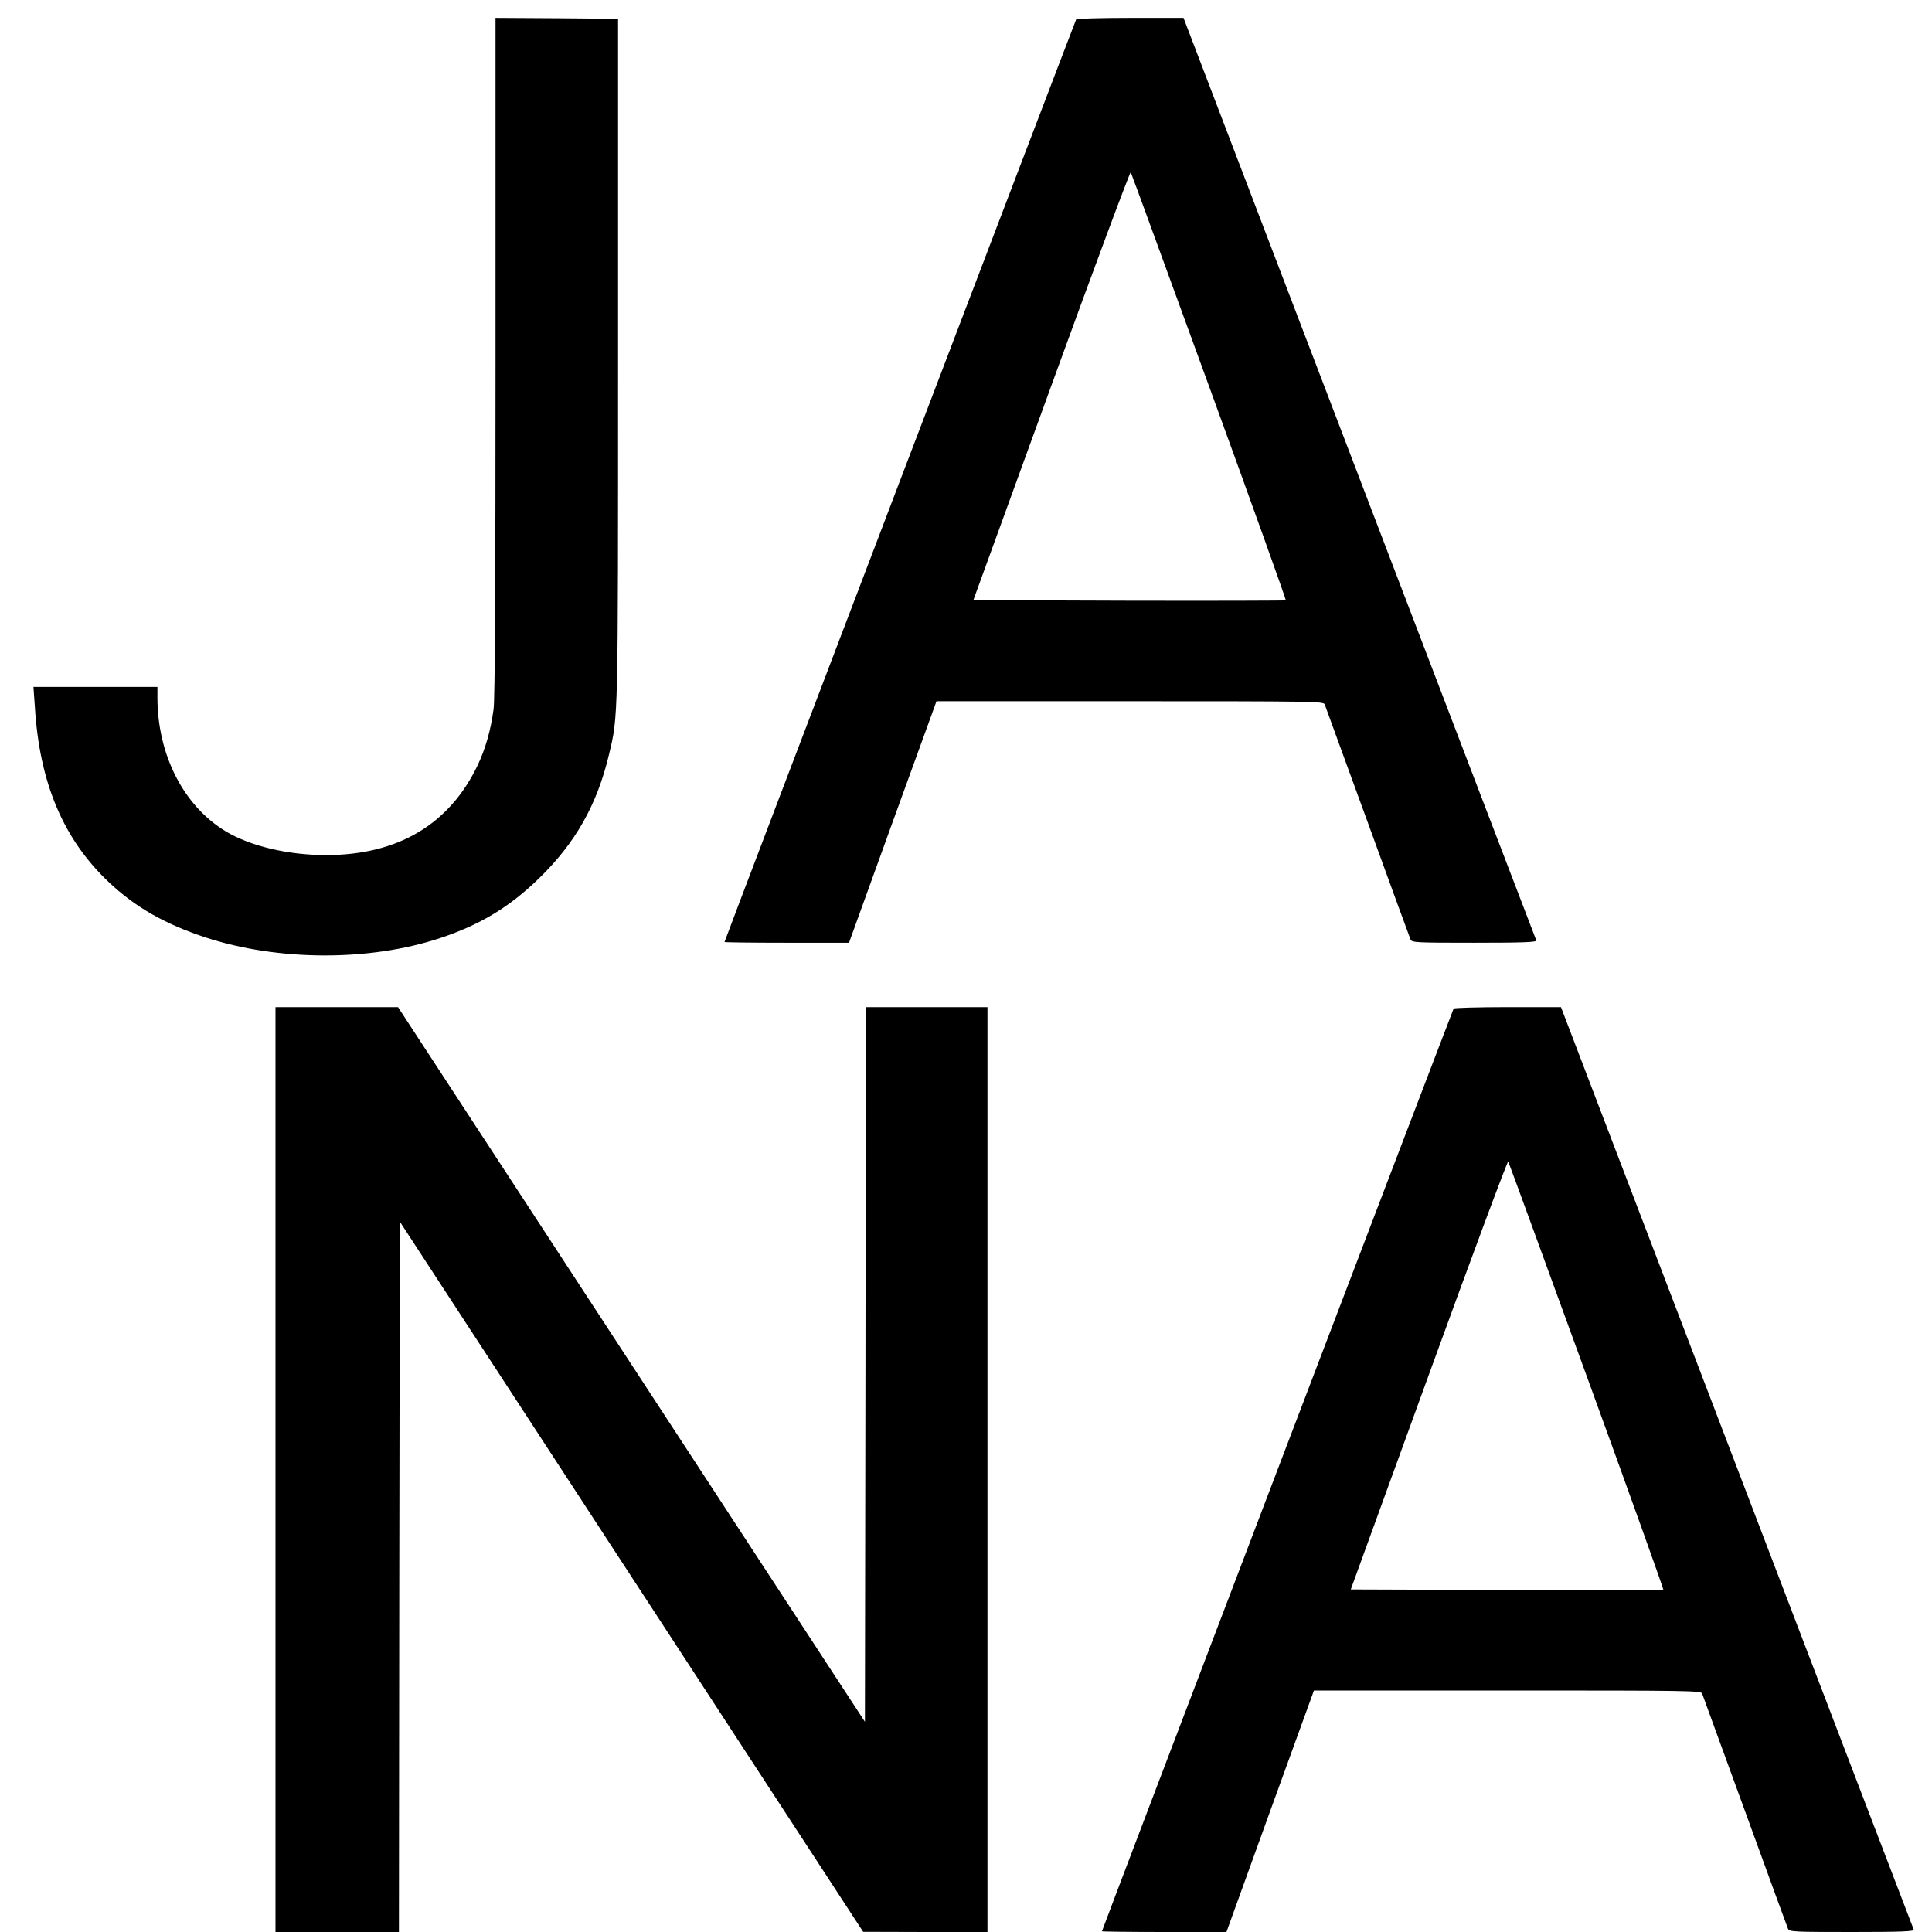 <?xml version="1.0" standalone="no"?>
<!DOCTYPE svg PUBLIC "-//W3C//DTD SVG 20010904//EN"
 "http://www.w3.org/TR/2001/REC-SVG-20010904/DTD/svg10.dtd">
<svg version="1.0" xmlns="http://www.w3.org/2000/svg"
 width="1080pt" height="1080pt" viewBox="0 0 1080 1080"
 preserveAspectRatio="xMidYMid meet">
<g transform="translate(0,1080) scale(0.1,-0.1)"
fill="#000000" stroke="none">
<path d="M2770 8806 c0 -1289 -3 -1919 -11 -1971 -16 -120 -46 -222 -89 -313
-158 -331 -447 -502 -847 -502 -213 0 -423 50 -560 132 -236 142 -382 427
-383 746 l0 62 -346 0 -347 0 8 -112 c26 -426 160 -741 415 -981 148 -139 311
-232 538 -307 406 -133 918 -135 1312 -4 221 73 386 172 550 331 206 199 328
414 395 698 51 215 50 169 50 2205 l0 1905 -342 3 -343 2 0 -1894z"/>
<path d="M6016 10692 c-6 -10 -1966 -5151 -1966 -5158 0 -2 157 -4 348 -4
l348 0 244 675 245 675 1081 0 c1021 0 1082 -1 1089 -17 3 -10 112 -306 240
-658 128 -352 236 -648 240 -657 7 -17 33 -18 357 -18 276 0 349 3 346 13 -3
6 -448 1170 -989 2585 l-983 2572 -298 0 c-163 0 -299 -4 -302 -8z m744 -2055
c238 -653 430 -1190 428 -1193 -3 -2 -397 -3 -876 -2 l-871 3 437 1202 c240
661 440 1197 443 1190 4 -7 201 -547 439 -1200z"/>
<path d="M1540 2585 l0 -2585 345 0 345 0 2 1985 3 1986 1295 -1985 1295
-1985 348 -1 347 0 0 2585 0 2585 -340 0 -340 0 -2 -1997 -3 -1998 -1305 1997
-1305 1998 -342 0 -343 0 0 -2585z"/>
<path d="M8126 5162 c-6 -10 -1966 -5151 -1966 -5158 0 -2 157 -4 348 -4 l348
0 244 675 245 675 1081 0 c1021 0 1082 -1 1089 -17 3 -10 112 -306 240 -658
128 -352 236 -648 240 -657 7 -17 33 -18 357 -18 276 0 349 3 346 13 -3 6
-448 1170 -989 2585 l-983 2572 -298 0 c-163 0 -299 -4 -302 -8z m744 -2055
c238 -653 430 -1190 428 -1193 -3 -2 -397 -3 -876 -2 l-871 3 437 1202 c240
661 440 1197 443 1190 4 -7 201 -547 439 -1200z"/>
</g>
</svg>
